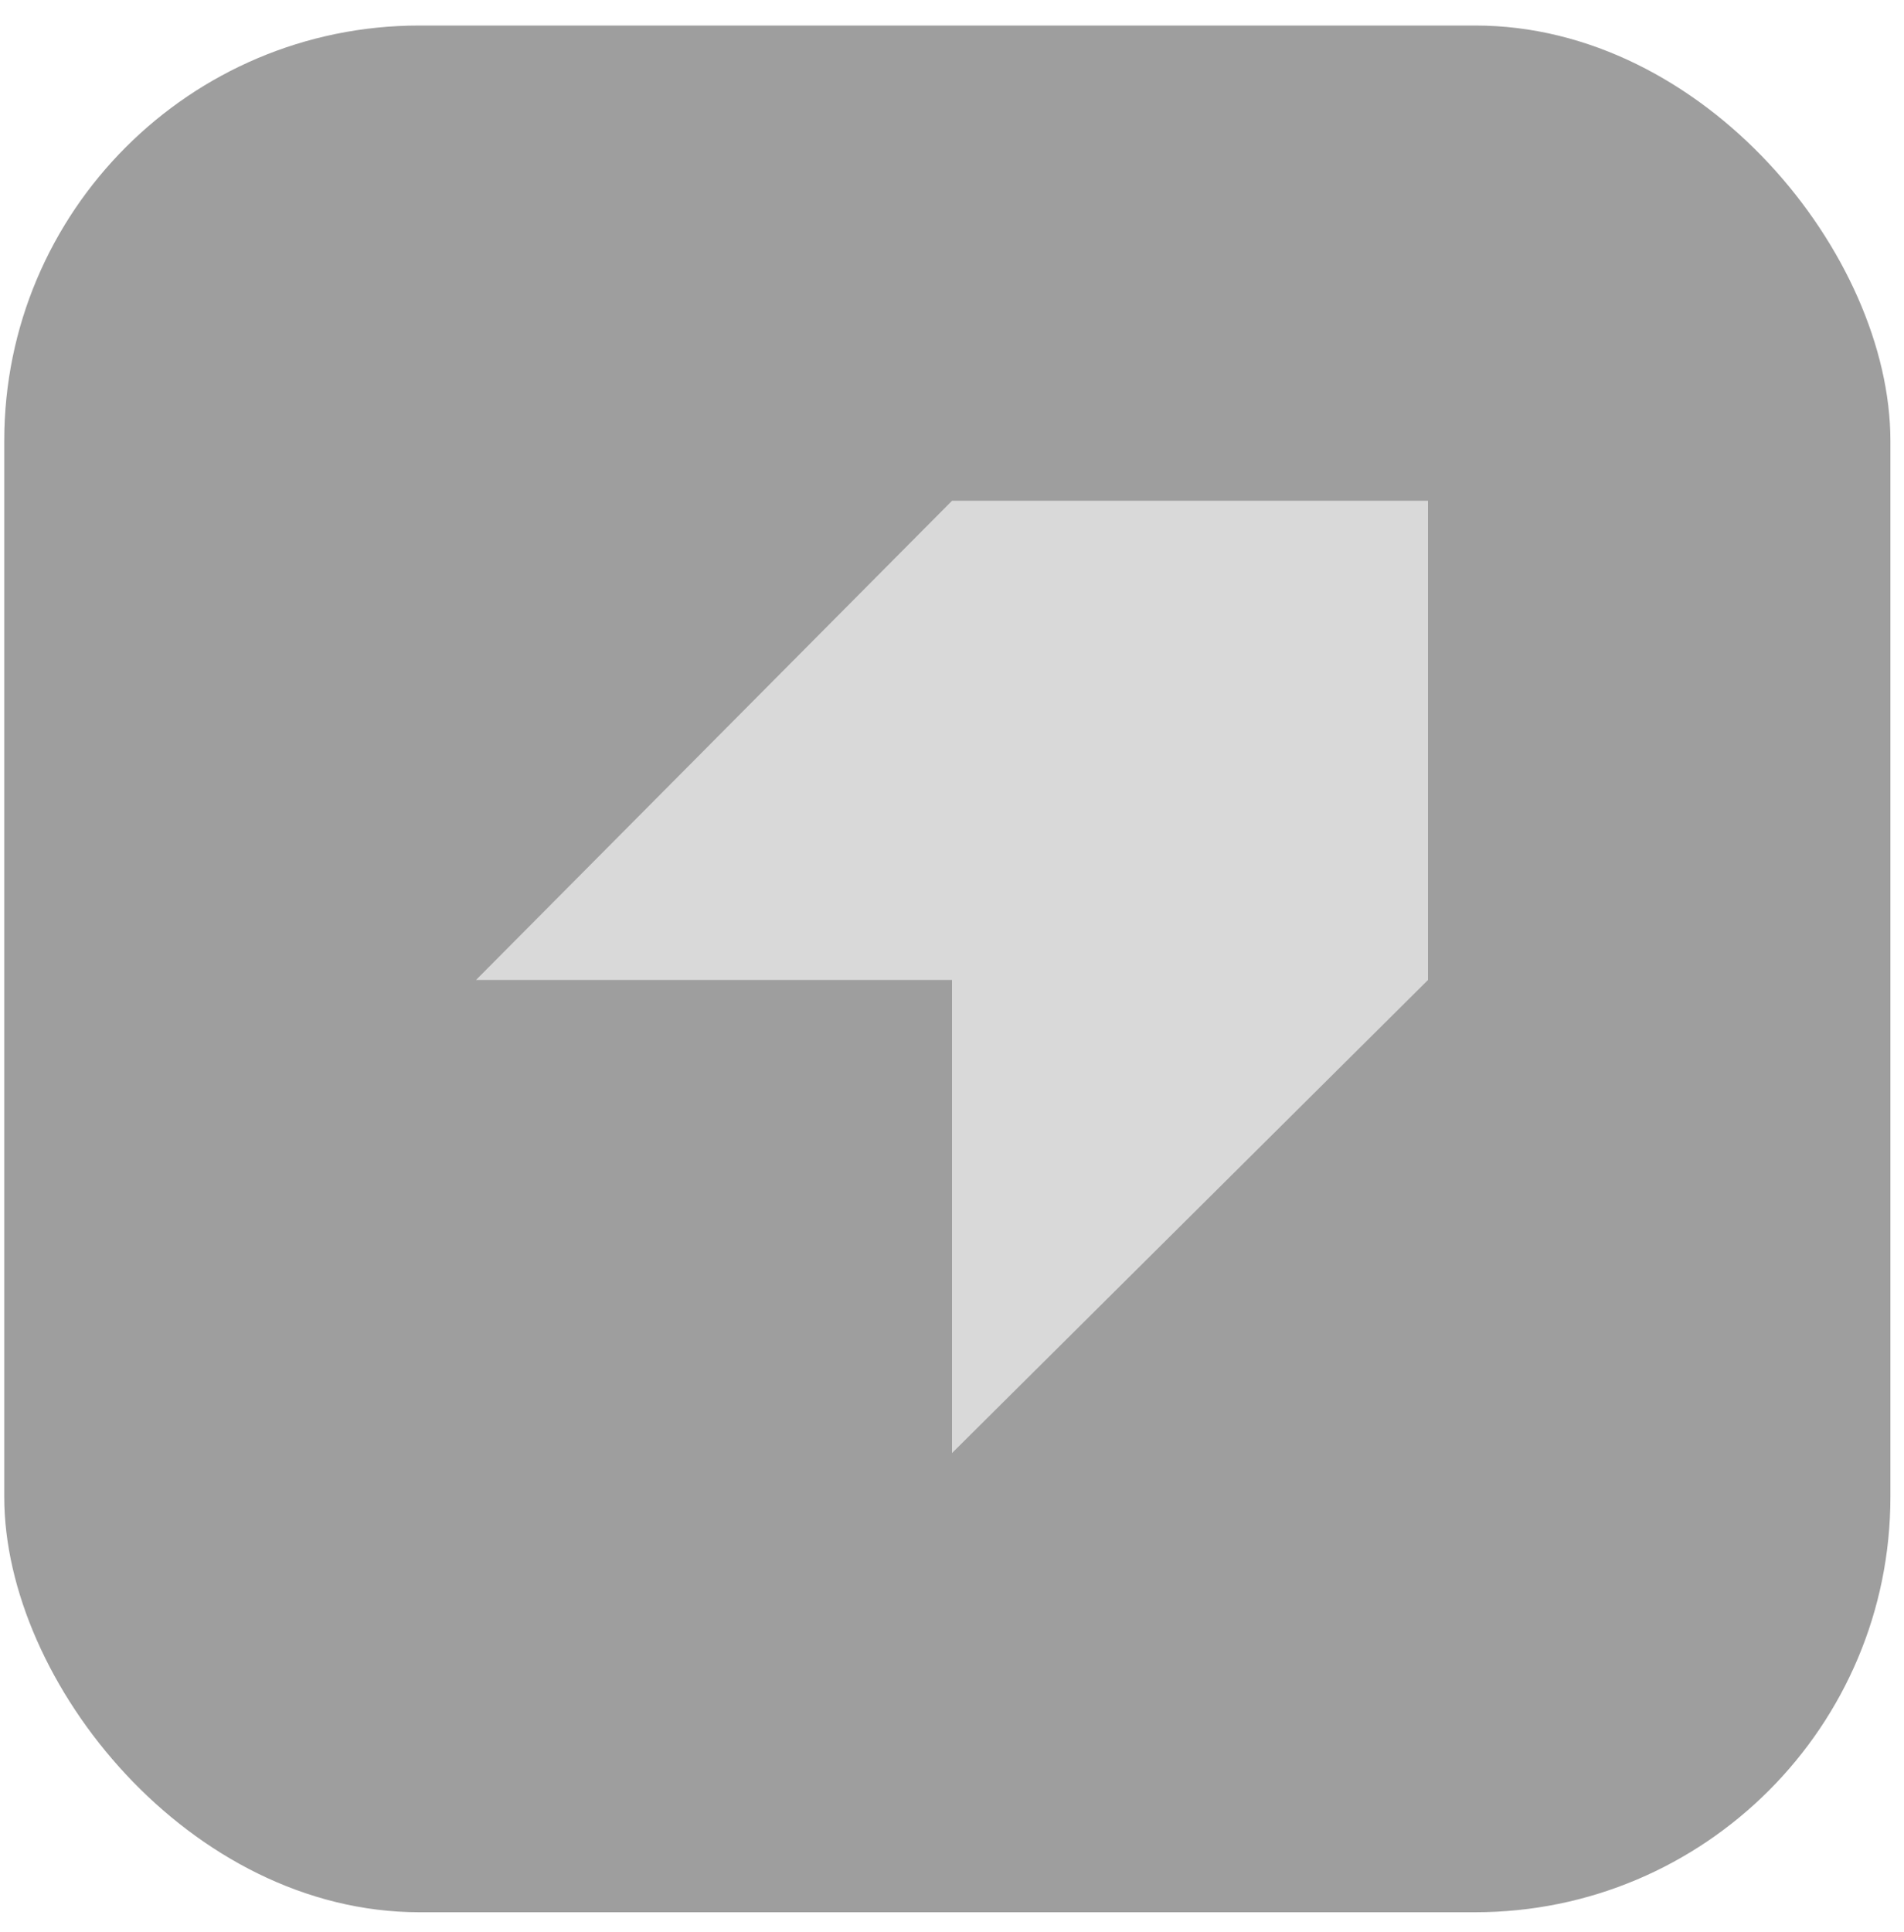 <svg xmlns="http://www.w3.org/2000/svg" width="70" height="71" viewBox="0 0 70 71" fill="none"><rect x="0.156" y="0.938" width="69.344" height="69.344" rx="15.263" fill="#3E3E3E" fill-opacity="0.5"></rect><path d="M17.5 36.018H35V53.406L52.5 36.018V18.406H35L17.5 36.018Z" fill="#D9D9D9"></path></svg>